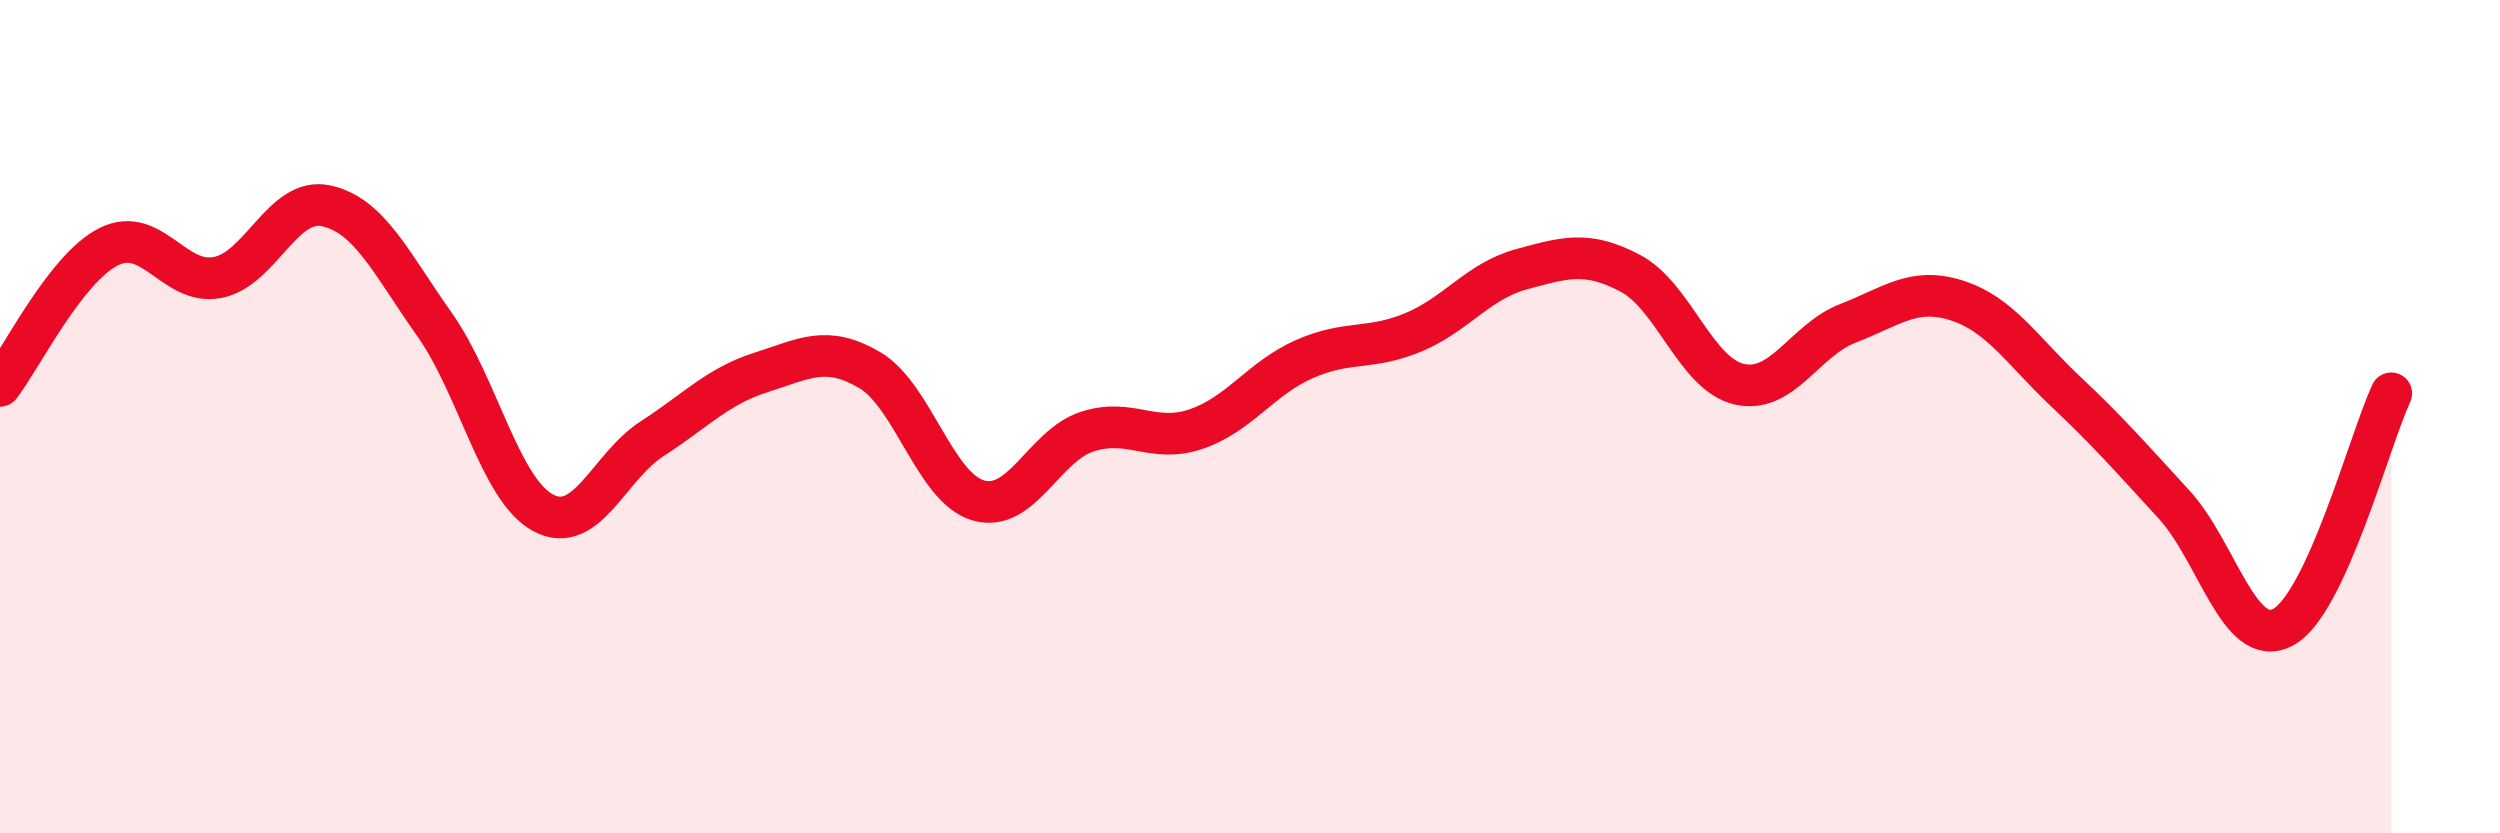 
    <svg width="60" height="20" viewBox="0 0 60 20" xmlns="http://www.w3.org/2000/svg">
      <path
        d="M 0,9.26 C 0.52,8.59 1.57,6.44 2.61,5.92 C 3.65,5.4 4.18,6.86 5.22,6.66 C 6.26,6.46 6.79,4.71 7.83,4.94 C 8.87,5.17 9.39,6.32 10.43,7.79 C 11.47,9.26 12,11.76 13.04,12.31 C 14.08,12.86 14.61,11.2 15.65,10.53 C 16.69,9.86 17.22,9.27 18.26,8.94 C 19.3,8.61 19.83,8.27 20.87,8.88 C 21.91,9.49 22.44,11.71 23.48,12.01 C 24.52,12.31 25.05,10.7 26.09,10.36 C 27.13,10.02 27.66,10.65 28.7,10.3 C 29.74,9.95 30.26,9.08 31.3,8.62 C 32.34,8.16 32.87,8.41 33.91,7.98 C 34.95,7.55 35.48,6.74 36.52,6.46 C 37.56,6.18 38.09,6.01 39.13,6.56 C 40.17,7.11 40.7,8.98 41.74,9.22 C 42.78,9.46 43.31,8.16 44.35,7.76 C 45.39,7.36 45.92,6.88 46.96,7.21 C 48,7.54 48.53,8.41 49.57,9.39 C 50.61,10.37 51.13,10.97 52.17,12.1 C 53.21,13.23 53.74,15.59 54.78,15.06 C 55.82,14.53 56.87,10.56 57.39,9.44L57.39 20L0 20Z"
        fill="#EB0A25"
        opacity="0.1"
        stroke-linecap="round"
        stroke-linejoin="round"
      />
      <path
        d="M 0,9.26 C 0.52,8.59 1.57,6.44 2.61,5.92 C 3.65,5.4 4.18,6.86 5.22,6.66 C 6.26,6.46 6.79,4.71 7.83,4.94 C 8.87,5.17 9.39,6.32 10.43,7.79 C 11.47,9.26 12,11.76 13.04,12.31 C 14.08,12.86 14.61,11.2 15.65,10.53 C 16.69,9.86 17.22,9.27 18.26,8.94 C 19.3,8.61 19.83,8.27 20.87,8.88 C 21.91,9.49 22.44,11.71 23.48,12.01 C 24.52,12.31 25.05,10.7 26.09,10.36 C 27.13,10.02 27.66,10.65 28.7,10.3 C 29.74,9.95 30.26,9.08 31.3,8.62 C 32.34,8.16 32.87,8.41 33.91,7.98 C 34.95,7.55 35.48,6.74 36.52,6.46 C 37.56,6.18 38.09,6.01 39.13,6.56 C 40.17,7.11 40.7,8.98 41.74,9.22 C 42.78,9.46 43.31,8.16 44.35,7.76 C 45.39,7.36 45.92,6.88 46.96,7.21 C 48,7.54 48.53,8.41 49.57,9.39 C 50.61,10.37 51.13,10.97 52.17,12.1 C 53.21,13.23 53.74,15.59 54.78,15.06 C 55.82,14.53 56.87,10.56 57.39,9.44"
        stroke="#EB0A25"
        stroke-width="1"
        fill="none"
        stroke-linecap="round"
        stroke-linejoin="round"
      />
    </svg>
  